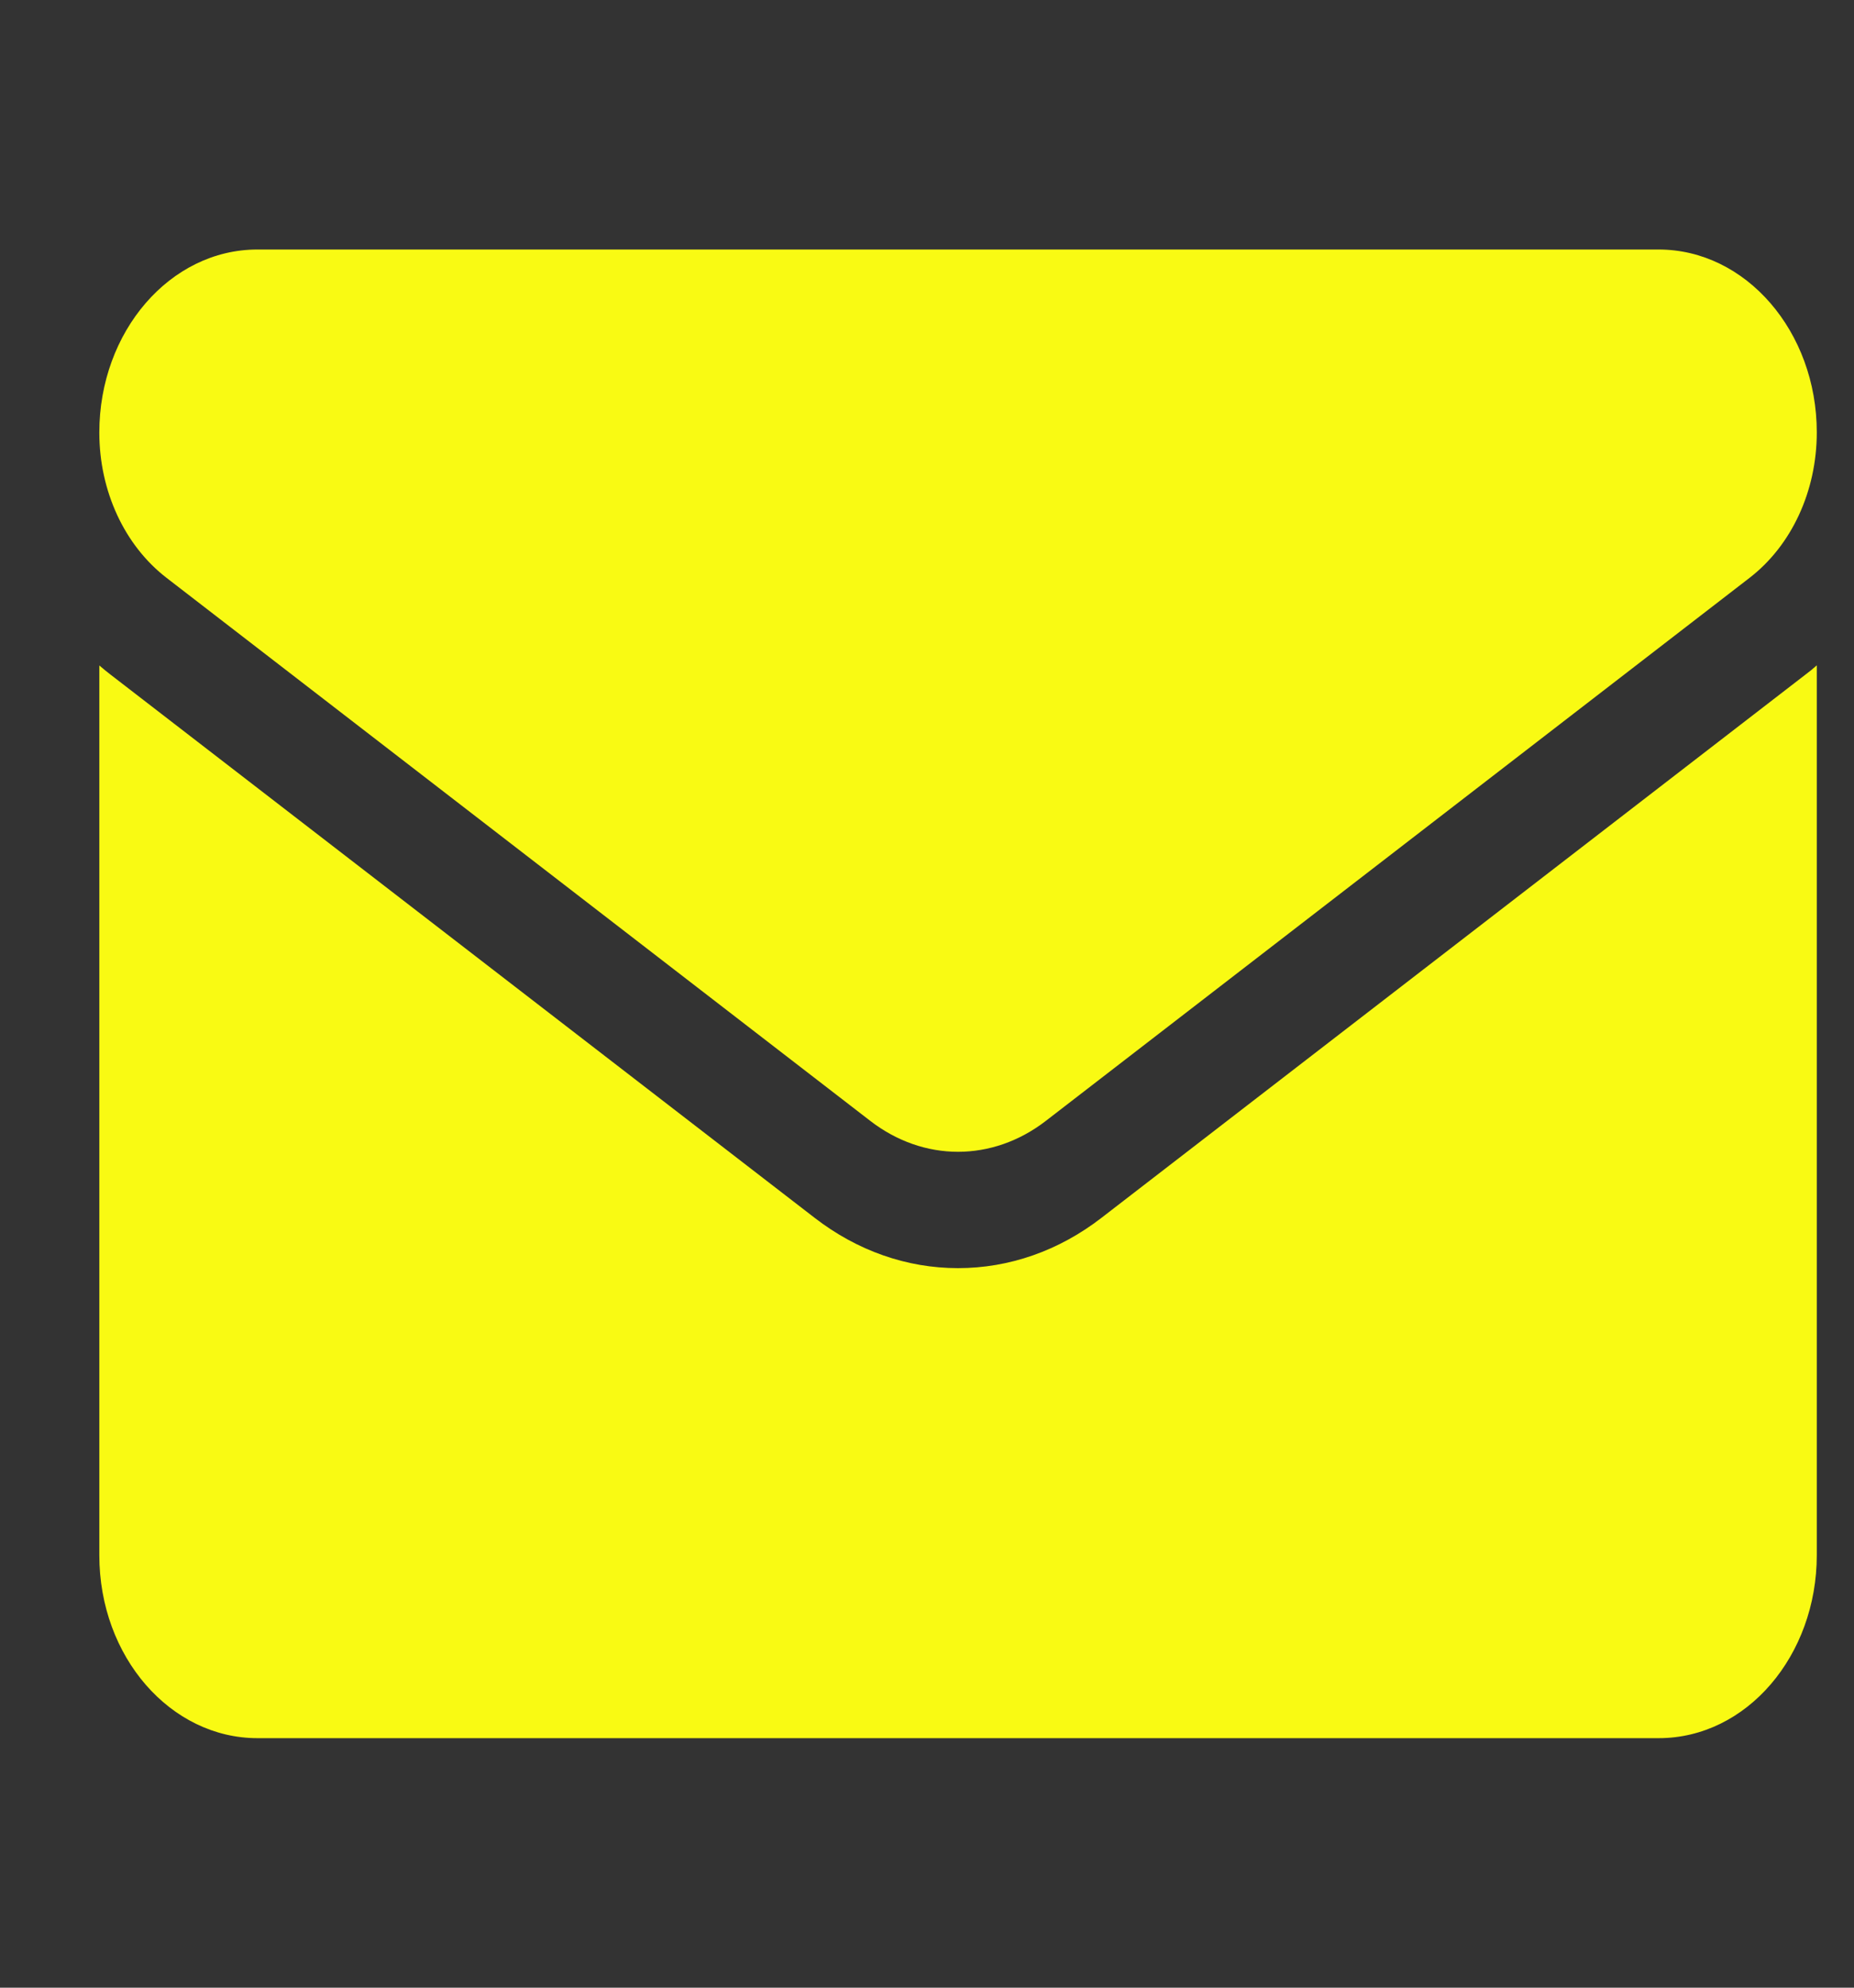 <?xml version="1.0" encoding="UTF-8"?> <svg xmlns="http://www.w3.org/2000/svg" width="14" height="15" viewBox="0 0 14 15" fill="none"><rect x="0" y="0" width="14" height="15" fill="#333333" stroke="none"/> <g clip-path="url(#clip0_390_4193)"> <path d="M8.318 9.19C7.996 9.439 7.621 9.57 7.234 9.57C6.848 9.57 6.473 9.439 6.151 9.19L0.836 5.092C0.807 5.07 0.778 5.046 0.75 5.022V11.736C0.75 12.506 1.29 13.117 1.944 13.117H12.525C13.191 13.117 13.719 12.492 13.719 11.736V5.021C13.691 5.046 13.662 5.07 13.632 5.092L8.318 9.19Z" fill="#F9FA13"></path> <path d="M1.258 4.361L6.572 8.459C6.773 8.614 7.004 8.692 7.234 8.692C7.465 8.692 7.696 8.614 7.897 8.459L13.211 4.361C13.529 4.116 13.719 3.706 13.719 3.263C13.719 2.502 13.183 1.883 12.525 1.883H1.943C1.285 1.883 0.75 2.502 0.75 3.264C0.75 3.706 0.94 4.116 1.258 4.361V4.361Z" fill="#F9FA13"></path> </g> <defs> <clipPath id="clip0_390_4193"> <rect width="12.969" height="15" fill="white" transform="translate(0.75)"></rect> </clipPath> </defs> </svg> 